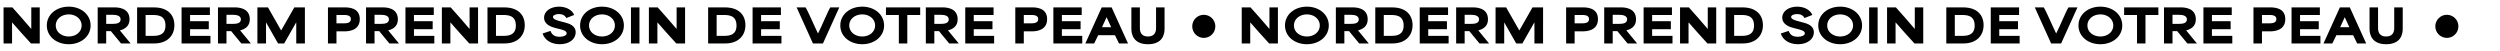 <svg xmlns="http://www.w3.org/2000/svg" xmlns:xlink="http://www.w3.org/1999/xlink" width="2705" height="55" viewBox="0 0 2705 55"><defs><clipPath id="clip-path"><rect id="Rectangle_177" data-name="Rectangle 177" width="2705" height="55" transform="translate(1736 4491)" fill="none"></rect></clipPath></defs><g id="Groupe_de_masques_27" data-name="Groupe de masques 27" transform="translate(-1736 -4491)" clip-path="url(#clip-path)"><g id="Groupe_194" data-name="Groupe 194" transform="translate(637 15)"><g id="Groupe_193" data-name="Groupe 193" transform="translate(1194 1927)"><path id="Trac&#xE9;_877" data-name="Trac&#xE9; 877" d="M4.85,0h9.2V-22.65h.15C20.95-14.7,27.75-7.55,34.5,0H44V-39H34.85v23.2H34.7C28-23.85,21-31.55,14.4-39H4.85Zm70.5.85c13.2,0,23.7-8.4,23.7-20.3,0-12-10.55-20.35-23.7-20.35-13.05,0-23.7,8.25-23.7,20.35S62.35.85,75.35.85ZM61.3-19.45c0-6.95,6.2-12,14.1-12,8.1,0,13.95,5.35,13.95,12,0,6.85-6,11.95-13.95,11.95C67.6-7.5,61.3-12.35,61.3-19.45ZM106.7,0h9.2V-13.35h5.05L131.95,0H142.3L130.7-14.1v-.05c5.2-1.3,10.45-4.35,10.45-11.95,0-12.9-13.45-12.9-16.3-12.9H106.7Zm9.2-21.2v-9.75h7.4c3.05,0,8.2.65,8.2,4.95,0,4.45-5.2,4.8-8.35,4.8ZM149.35,0h18.7c13.6,0,21.65-8.15,21.65-19.75C189.7-30.3,183.1-39,167.5-39H149.35Zm9.2-8.2V-30.8h6.65c5.9,0,14.85,0,14.85,11.45,0,9.55-6.6,11.15-13.1,11.15ZM197.45,0H228.7V-8.2H206.65v-7.2H226.9v-8.65H206.65V-30.8H228.1V-39H197.45Zm39.4,0h9.2V-13.35h5.05L262.1,0h10.35l-11.6-14.1v-.05c5.2-1.3,10.45-4.35,10.45-11.95C271.3-39,257.85-39,255-39H236.85Zm9.2-21.2v-9.75h7.4c3.05,0,8.2.65,8.2,4.95,0,4.45-5.2,4.8-8.35,4.8ZM279.5,0h9.35V-22.55H289c4.3,7.5,8.55,15.05,12.85,22.55h6.65c4.3-7.5,8.55-15.05,12.85-22.55h.2V0h9.35V-39H319.45l-14.2,24.9h-.1L290.95-39H279.5Zm76.35,0h9.2V-13.1h9.1c3.15,0,16.15-.4,16.15-13.2C390.3-39,377.5-39,374-39H355.85Zm9.2-21.75V-30.8h7.4c3.05,0,8.2,0,8.2,4.45,0,4.6-5.2,4.6-8.35,4.6ZM397.05,0h9.2V-13.35h5.05L422.3,0h10.35l-11.6-14.1v-.05c5.2-1.3,10.45-4.35,10.45-11.95C431.5-39,418.05-39,415.2-39H397.05Zm9.2-21.2v-9.75h7.4c3.05,0,8.2.65,8.2,4.95,0,4.45-5.2,4.8-8.35,4.8ZM439.7,0h31.25V-8.2H448.9v-7.2h20.25v-8.65H448.9V-30.8h21.45V-39H439.7Zm39.4,0h9.2V-22.65h.15C495.2-14.7,502-7.55,508.75,0h9.5V-39H509.1v23.2h-.15c-6.7-8.05-13.7-15.75-20.3-23.2H479.1Zm49.35,0h18.7c13.6,0,21.65-8.15,21.65-19.75C568.8-30.3,562.2-39,546.6-39H528.45Zm9.2-8.2V-30.8h6.65c5.9,0,14.85,0,14.85,11.45,0,9.55-6.6,11.15-13.1,11.15ZM606.7.85C617.3.85,623.9-4.9,623.9-12c0-7.5-7.45-9.55-11.6-10.65l-4.95-1.3c-3.25-.85-8.05-2.15-8.05-4.65,0-1.75,2.6-3.2,6.45-3.2,4,0,6.65,1.6,8.05,4.3l8.4-3.3c-1.45-4.25-7.3-9-16.3-9-9.1,0-16.2,4.8-16.2,11.9,0,7.5,7.95,10.15,12.45,11.25l4.2,1.05c3.55.9,7.8,1.95,7.8,4.65,0,2.35-3.55,3.75-7.6,3.75-3.9,0-8.05-1.05-9.9-6.35l-8.55,2.8C590.3-3.7,597.4.85,606.7.85Zm45.65,0c13.2,0,23.7-8.4,23.7-20.3,0-12-10.55-20.35-23.7-20.35-13.05,0-23.7,8.25-23.7,20.35S639.35.85,652.35.85ZM638.3-19.45c0-6.95,6.2-12,14.1-12,8.1,0,13.95,5.35,13.95,12,0,6.85-6,11.95-13.95,11.95C644.6-7.5,638.3-12.35,638.3-19.45ZM683.7,0h9.2V-39h-9.2Zm19.4,0h9.2V-22.65h.15C719.2-14.7,726-7.55,732.75,0h9.5V-39H733.1v23.2h-.15c-6.7-8.05-13.7-15.75-20.3-23.2H703.1Zm64.1,0h18.7c13.6,0,21.65-8.15,21.65-19.75,0-10.55-6.6-19.25-22.2-19.25H767.2Zm9.2-8.2V-30.8h6.65c5.9,0,14.85,0,14.85,11.45,0,9.55-6.6,11.15-13.1,11.15ZM815.3,0h31.25V-8.2H824.5v-7.2h20.25v-8.65H824.5V-30.8h21.45V-39H815.3Zm65.3,0h10.85L909.1-39h-9.7c-2.1,2.85-9.75,21.5-13.25,28.1H886c-3.3-6.6-11.25-25.25-13.4-28.1h-9.65Zm53.3.85c13.2,0,23.7-8.4,23.7-20.3,0-12-10.55-20.35-23.7-20.35-13.05,0-23.7,8.25-23.7,20.35S920.9.85,933.9.85Zm-14.05-20.3c0-6.95,6.2-12,14.1-12,8.1,0,13.95,5.35,13.95,12,0,6.85-6,11.95-13.95,11.95C926.15-7.5,919.85-12.35,919.85-19.45Zm53.7-11.35V0h9.15V-30.8h13.95V-39H959.6v8.2ZM1002.75,0h9.2V-13.35H1017L1028,0h10.35l-11.6-14.1v-.05c5.2-1.3,10.45-4.35,10.45-11.95,0-12.9-13.45-12.9-16.3-12.9h-18.15Zm9.2-21.2v-9.75h7.4c3.05,0,8.2.65,8.2,4.95,0,4.45-5.2,4.8-8.35,4.8ZM1045.4,0h31.25V-8.2H1054.6v-7.2h20.25v-8.65H1054.6V-30.8h21.45V-39H1045.4Zm54.15,0h9.2V-13.1h9.1c3.15,0,16.15-.4,16.15-13.2,0-12.7-12.8-12.7-16.3-12.7h-18.15Zm9.2-21.75V-30.8h7.4c3.05,0,8.2,0,8.2,4.45,0,4.6-5.2,4.6-8.35,4.6Zm32,21.75H1172V-8.2h-22.05v-7.2h20.25v-8.65h-20.25V-30.8h21.45V-39h-30.65Zm34.6,0h9.55l4.35-8.9h18.15l4.35,8.9h9.75l-17.7-39h-10.75Zm18-17.55c1.65-3.45,3.25-7,4.9-10.7h.15c1.65,3.7,3.25,7.25,4.9,10.7Zm49.7,18.4c15.9,0,18-10.75,18-16.6V-39h-9.2v22.5c0,4.7-2.05,9-8.75,9-6.75,0-8.75-4.35-8.75-9V-39h-9.2v23.25C1225.15-9.95,1227.4.85,1243.05.85ZM1344.55,0h9.2V-22.65h.15c6.75,7.95,13.55,15.1,20.3,22.65h9.5V-39h-9.15v23.2h-.15c-6.7-8.05-13.7-15.75-20.3-23.2h-9.55Zm70.5.85c13.2,0,23.7-8.4,23.7-20.3,0-12-10.55-20.35-23.7-20.35-13.05,0-23.7,8.25-23.7,20.35S1402.05.85,1415.05.85ZM1401-19.45c0-6.95,6.2-12,14.1-12,8.1,0,13.95,5.35,13.95,12,0,6.85-6,11.95-13.95,11.95C1407.3-7.5,1401-12.35,1401-19.45ZM1446.4,0h9.2V-13.35h5.05l11,13.35H1482l-11.6-14.1v-.05c5.2-1.3,10.45-4.35,10.45-11.95,0-12.9-13.45-12.9-16.3-12.9H1446.4Zm9.2-21.2v-9.75h7.4c3.05,0,8.2.65,8.2,4.95,0,4.45-5.2,4.8-8.35,4.8ZM1489.05,0h18.7c13.6,0,21.65-8.15,21.65-19.75,0-10.55-6.6-19.25-22.2-19.25h-18.15Zm9.2-8.2V-30.8h6.65c5.9,0,14.85,0,14.85,11.45,0,9.55-6.6,11.15-13.1,11.15Zm38.9,8.2h31.25V-8.2h-22.05v-7.2h20.25v-8.65h-20.25V-30.8h21.45V-39h-30.65Zm39.4,0h9.2V-13.35h5.05L1601.8,0h10.35l-11.6-14.1v-.05c5.2-1.3,10.45-4.35,10.45-11.95,0-12.9-13.45-12.9-16.3-12.9h-18.15Zm9.2-21.2v-9.75h7.4c3.05,0,8.2.65,8.2,4.95,0,4.45-5.2,4.8-8.35,4.8ZM1619.2,0h9.35V-22.55h.15c4.3,7.5,8.55,15.05,12.85,22.55h6.65c4.3-7.5,8.55-15.05,12.85-22.55h.2V0h9.35V-39h-11.45l-14.2,24.9h-.1L1630.65-39H1619.2Zm76.35,0h9.2V-13.1h9.1c3.15,0,16.15-.4,16.15-13.2,0-12.7-12.8-12.7-16.3-12.7h-18.15Zm9.2-21.75V-30.8h7.4c3.05,0,8.2,0,8.2,4.45,0,4.6-5.2,4.6-8.35,4.6Zm32,21.75h9.2V-13.35H1751L1762,0h10.35l-11.6-14.1v-.05c5.2-1.3,10.45-4.35,10.45-11.95,0-12.9-13.45-12.9-16.3-12.9h-18.15Zm9.2-21.2v-9.75h7.4c3.05,0,8.2.65,8.2,4.95,0,4.45-5.2,4.8-8.35,4.8ZM1779.4,0h31.25V-8.2H1788.6v-7.2h20.25v-8.65H1788.6V-30.8h21.45V-39H1779.4Zm39.4,0h9.2V-22.65h.15c6.75,7.95,13.55,15.1,20.3,22.65h9.5V-39h-9.15v23.2h-.15c-6.7-8.05-13.7-15.75-20.3-23.2h-9.55Zm49.35,0h18.7c13.6,0,21.65-8.15,21.65-19.75,0-10.55-6.6-19.25-22.2-19.25h-18.15Zm9.2-8.2V-30.8H1884c5.9,0,14.85,0,14.85,11.45,0,9.55-6.6,11.15-13.1,11.15ZM1946.4.85c10.6,0,17.2-5.75,17.2-12.85,0-7.5-7.45-9.55-11.6-10.65l-4.95-1.3c-3.25-.85-8.05-2.15-8.05-4.65,0-1.75,2.6-3.2,6.45-3.2,4,0,6.65,1.6,8.05,4.3l8.4-3.3c-1.45-4.25-7.3-9-16.3-9-9.1,0-16.2,4.8-16.2,11.9,0,7.5,7.95,10.15,12.45,11.25l4.2,1.05c3.55.9,7.8,1.95,7.8,4.65,0,2.35-3.55,3.75-7.6,3.75-3.9,0-8.05-1.05-9.9-6.35l-8.55,2.8C1930-3.7,1937.1.85,1946.4.85Zm45.65,0c13.2,0,23.7-8.4,23.7-20.3,0-12-10.55-20.35-23.7-20.35-13.05,0-23.7,8.25-23.7,20.35S1979.05.85,1992.05.85ZM1978-19.45c0-6.95,6.2-12,14.1-12,8.1,0,13.95,5.35,13.95,12,0,6.85-6,11.95-13.95,11.95C1984.3-7.5,1978-12.35,1978-19.45ZM2023.4,0h9.2V-39h-9.2Zm19.4,0h9.2V-22.65h.15c6.75,7.95,13.55,15.1,20.3,22.65h9.5V-39h-9.15v23.2h-.15c-6.7-8.05-13.7-15.75-20.3-23.2h-9.55Zm64.1,0h18.7c13.6,0,21.65-8.15,21.65-19.75,0-10.55-6.6-19.25-22.2-19.25H2106.9Zm9.2-8.2V-30.8h6.65c5.9,0,14.85,0,14.85,11.45,0,9.55-6.6,11.15-13.1,11.15ZM2155,0h31.25V-8.2H2164.2v-7.2h20.25v-8.65H2164.2V-30.8h21.45V-39H2155Zm65.3,0h10.85l17.65-39h-9.7c-2.1,2.85-9.75,21.5-13.25,28.1h-.15c-3.3-6.6-11.25-25.25-13.4-28.1h-9.65Zm53.3.85c13.2,0,23.7-8.4,23.7-20.3,0-12-10.55-20.35-23.7-20.35-13.05,0-23.7,8.25-23.7,20.35S2260.6.85,2273.6.85Zm-14.05-20.3c0-6.95,6.2-12,14.1-12,8.1,0,13.95,5.35,13.95,12,0,6.85-6,11.95-13.95,11.95C2265.85-7.5,2259.55-12.35,2259.55-19.45Zm53.7-11.35V0h9.15V-30.8h13.95V-39H2299.3v8.2ZM2342.45,0h9.2V-13.35h5.05L2367.7,0h10.35l-11.6-14.1v-.05c5.2-1.3,10.45-4.35,10.45-11.95,0-12.9-13.45-12.9-16.3-12.9h-18.15Zm9.2-21.2v-9.75h7.4c3.05,0,8.2.65,8.2,4.95,0,4.45-5.2,4.8-8.35,4.8ZM2385.1,0h31.25V-8.2H2394.3v-7.2h20.25v-8.65H2394.3V-30.8h21.45V-39H2385.1Zm54.15,0h9.2V-13.1h9.1c3.15,0,16.15-.4,16.15-13.2,0-12.7-12.8-12.7-16.3-12.7h-18.15Zm9.2-21.75V-30.8h7.4c3.05,0,8.2,0,8.2,4.45,0,4.6-5.2,4.6-8.35,4.6Zm32,21.75h31.25V-8.2h-22.05v-7.2h20.25v-8.65h-20.25V-30.8h21.45V-39h-30.65Zm34.6,0h9.55l4.35-8.9h18.15l4.35,8.9h9.75l-17.7-39h-10.75Zm18-17.55c1.65-3.45,3.25-7,4.9-10.7h.15c1.65,3.7,3.25,7.25,4.9,10.7Zm49.7,18.4c15.9,0,18-10.75,18-16.6V-39h-9.2v22.5c0,4.7-2.05,9-8.75,9-6.75,0-8.75-4.35-8.75-9V-39h-9.2v23.25C2564.85-9.95,2567.1.85,2582.75.85Z" transform="translate(-96 2596)"></path><circle id="Ellipse_2" data-name="Ellipse 2" cx="12.5" cy="12.5" r="12.5" transform="translate(1195 2565)"></circle><circle id="Ellipse_15" data-name="Ellipse 15" cx="12.5" cy="12.5" r="12.5" transform="translate(2540 2565)"></circle></g></g></g></svg>